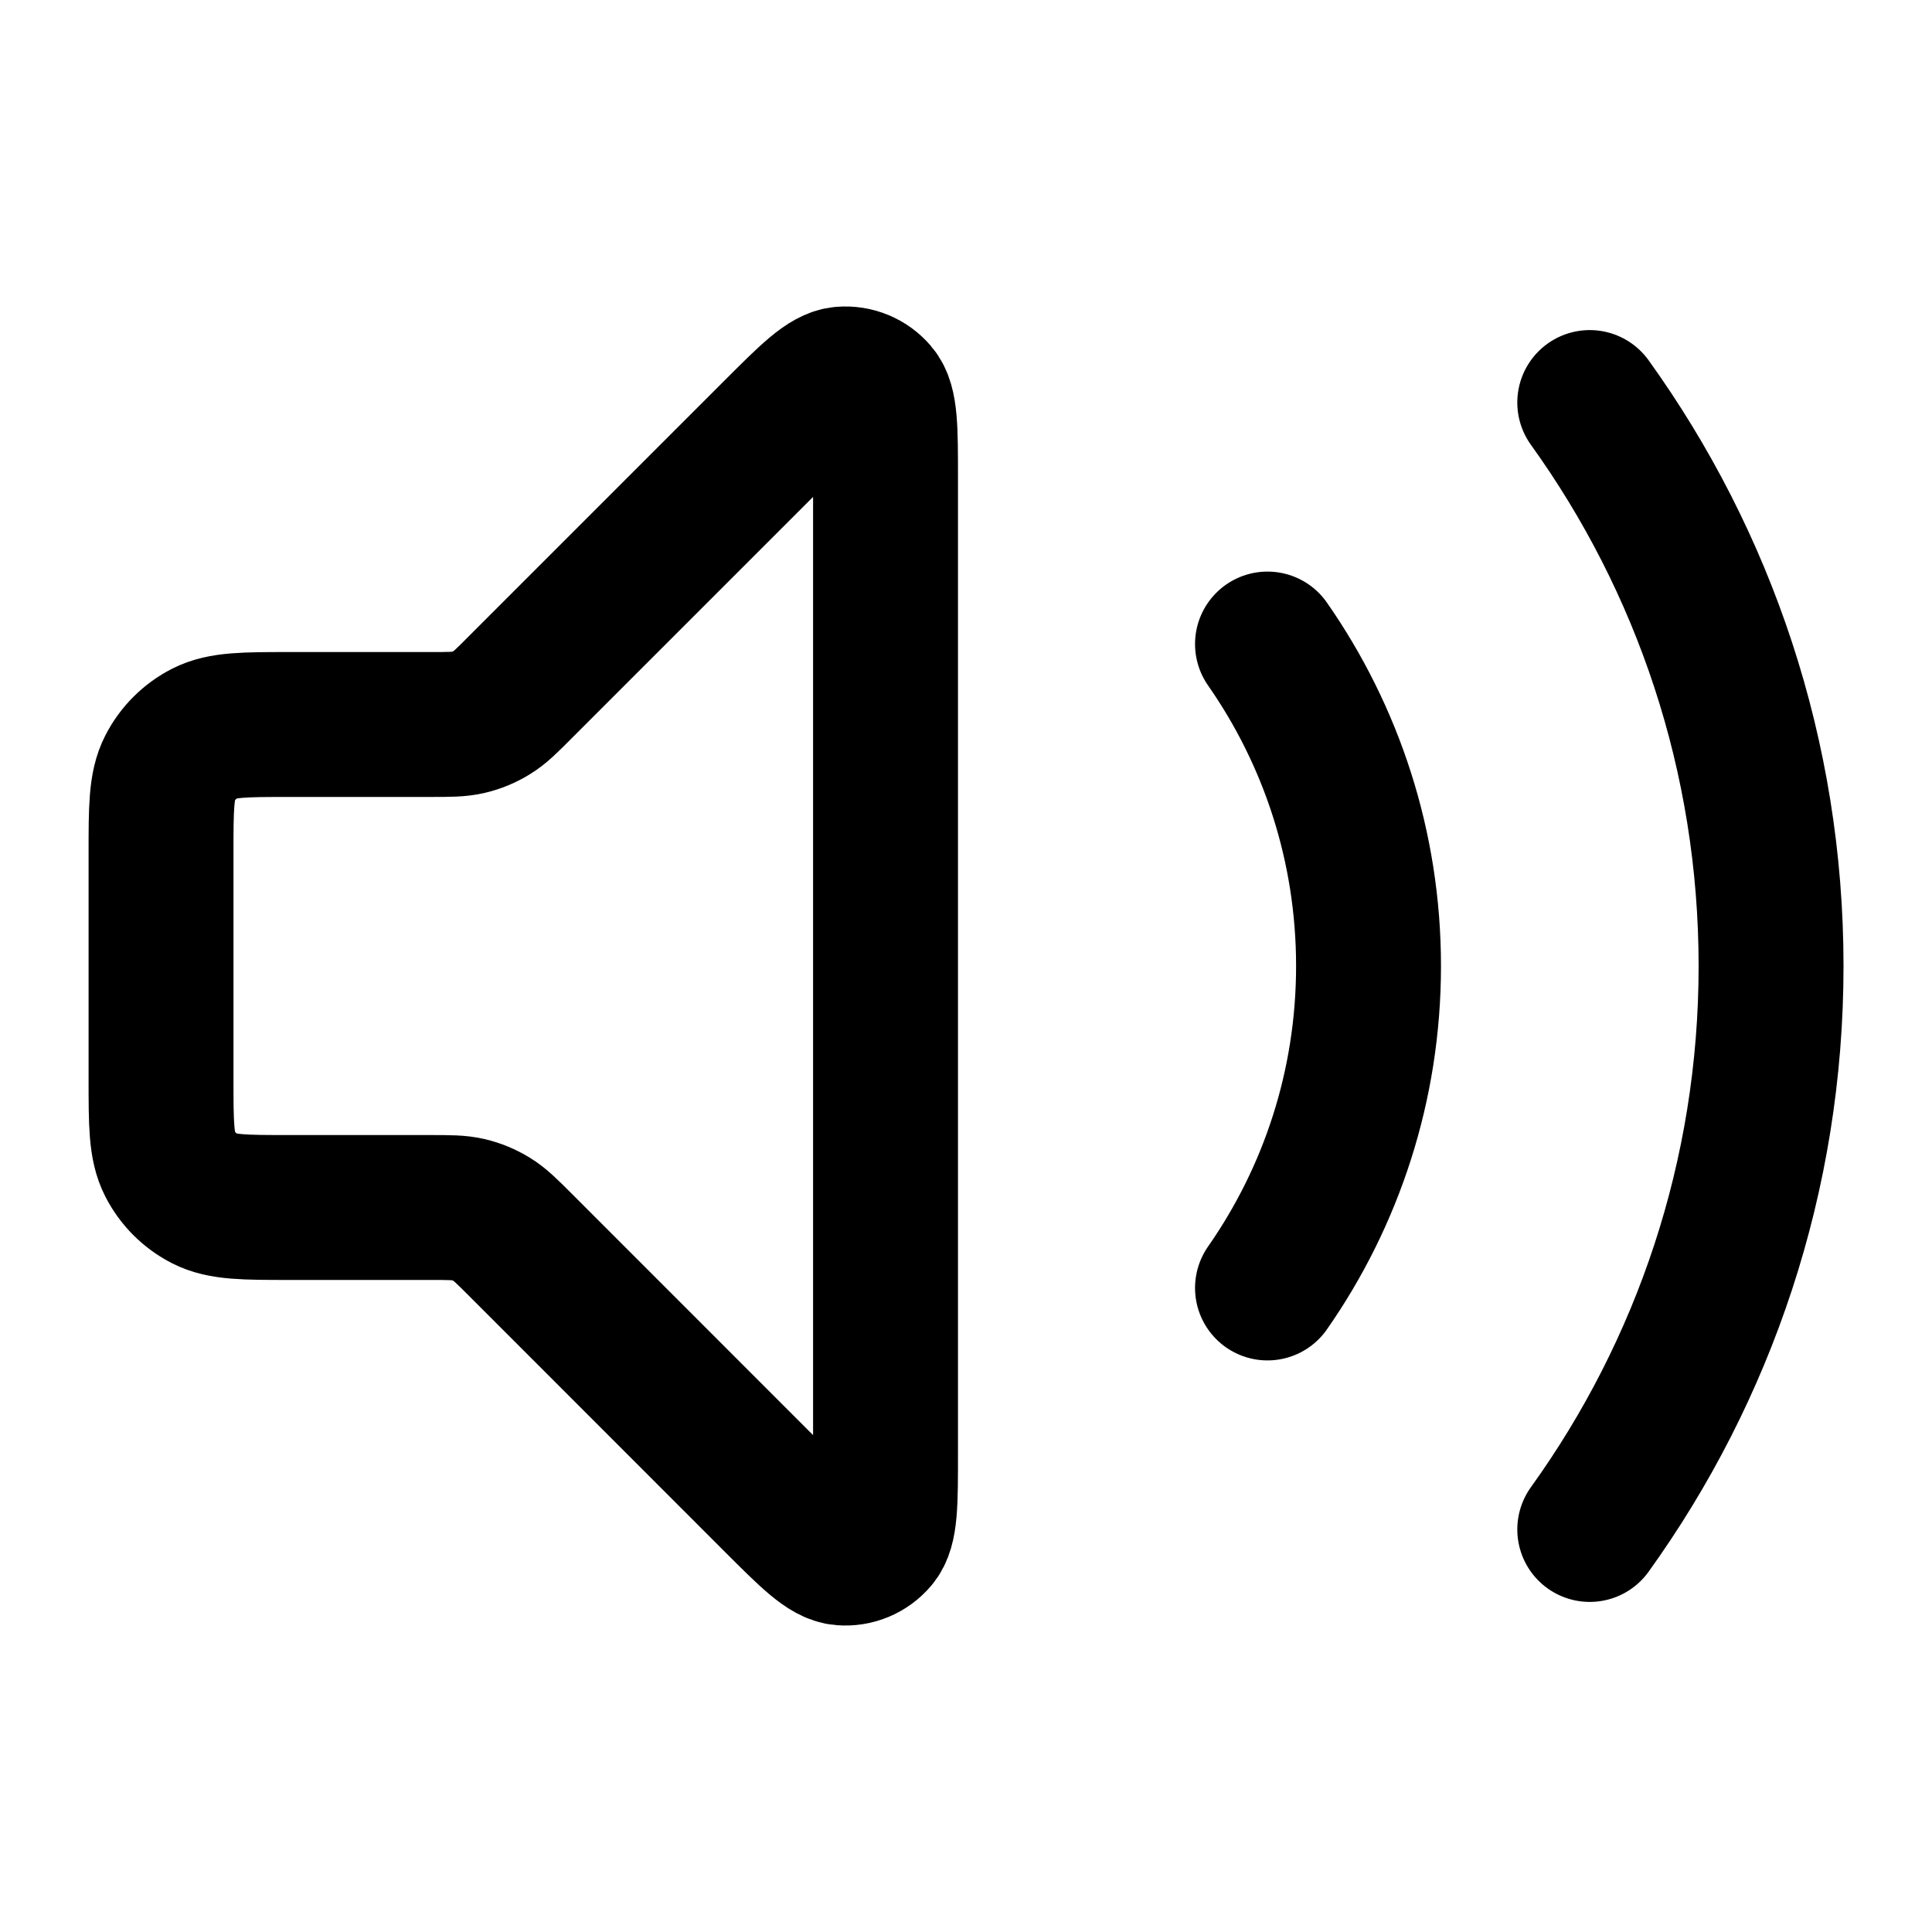 <svg width="20" height="20" viewBox="0 0 20 20" fill="none" xmlns="http://www.w3.org/2000/svg">
<path d="M16.457 4.167C17.638 5.809 18.334 7.823 18.334 10C18.334 12.177 17.638 14.191 16.457 15.833M13.121 6.667C13.78 7.612 14.167 8.761 14.167 10C14.167 11.239 13.78 12.389 13.121 13.333M8.029 4.471L5.391 7.109C5.247 7.254 5.175 7.326 5.091 7.377C5.016 7.423 4.935 7.457 4.85 7.477C4.754 7.5 4.652 7.5 4.448 7.5H3C2.534 7.5 2.3 7.5 2.122 7.591C1.965 7.671 1.838 7.798 1.758 7.955C1.667 8.133 1.667 8.367 1.667 8.833V11.167C1.667 11.633 1.667 11.867 1.758 12.045C1.838 12.202 1.965 12.329 2.122 12.409C2.3 12.5 2.534 12.5 3 12.5H4.448C4.652 12.5 4.754 12.5 4.85 12.523C4.935 12.543 5.016 12.577 5.091 12.623C5.175 12.674 5.247 12.746 5.391 12.89L8.029 15.529C8.386 15.886 8.564 16.064 8.718 16.076C8.851 16.087 8.981 16.033 9.067 15.931C9.167 15.815 9.167 15.562 9.167 15.057V4.943C9.167 4.438 9.167 4.186 9.067 4.069C8.981 3.967 8.851 3.913 8.718 3.924C8.564 3.936 8.386 4.114 8.029 4.471Z" stroke="currentColor" stroke-width="1.5" stroke-linecap="round" stroke-linejoin="round"/>
</svg>
